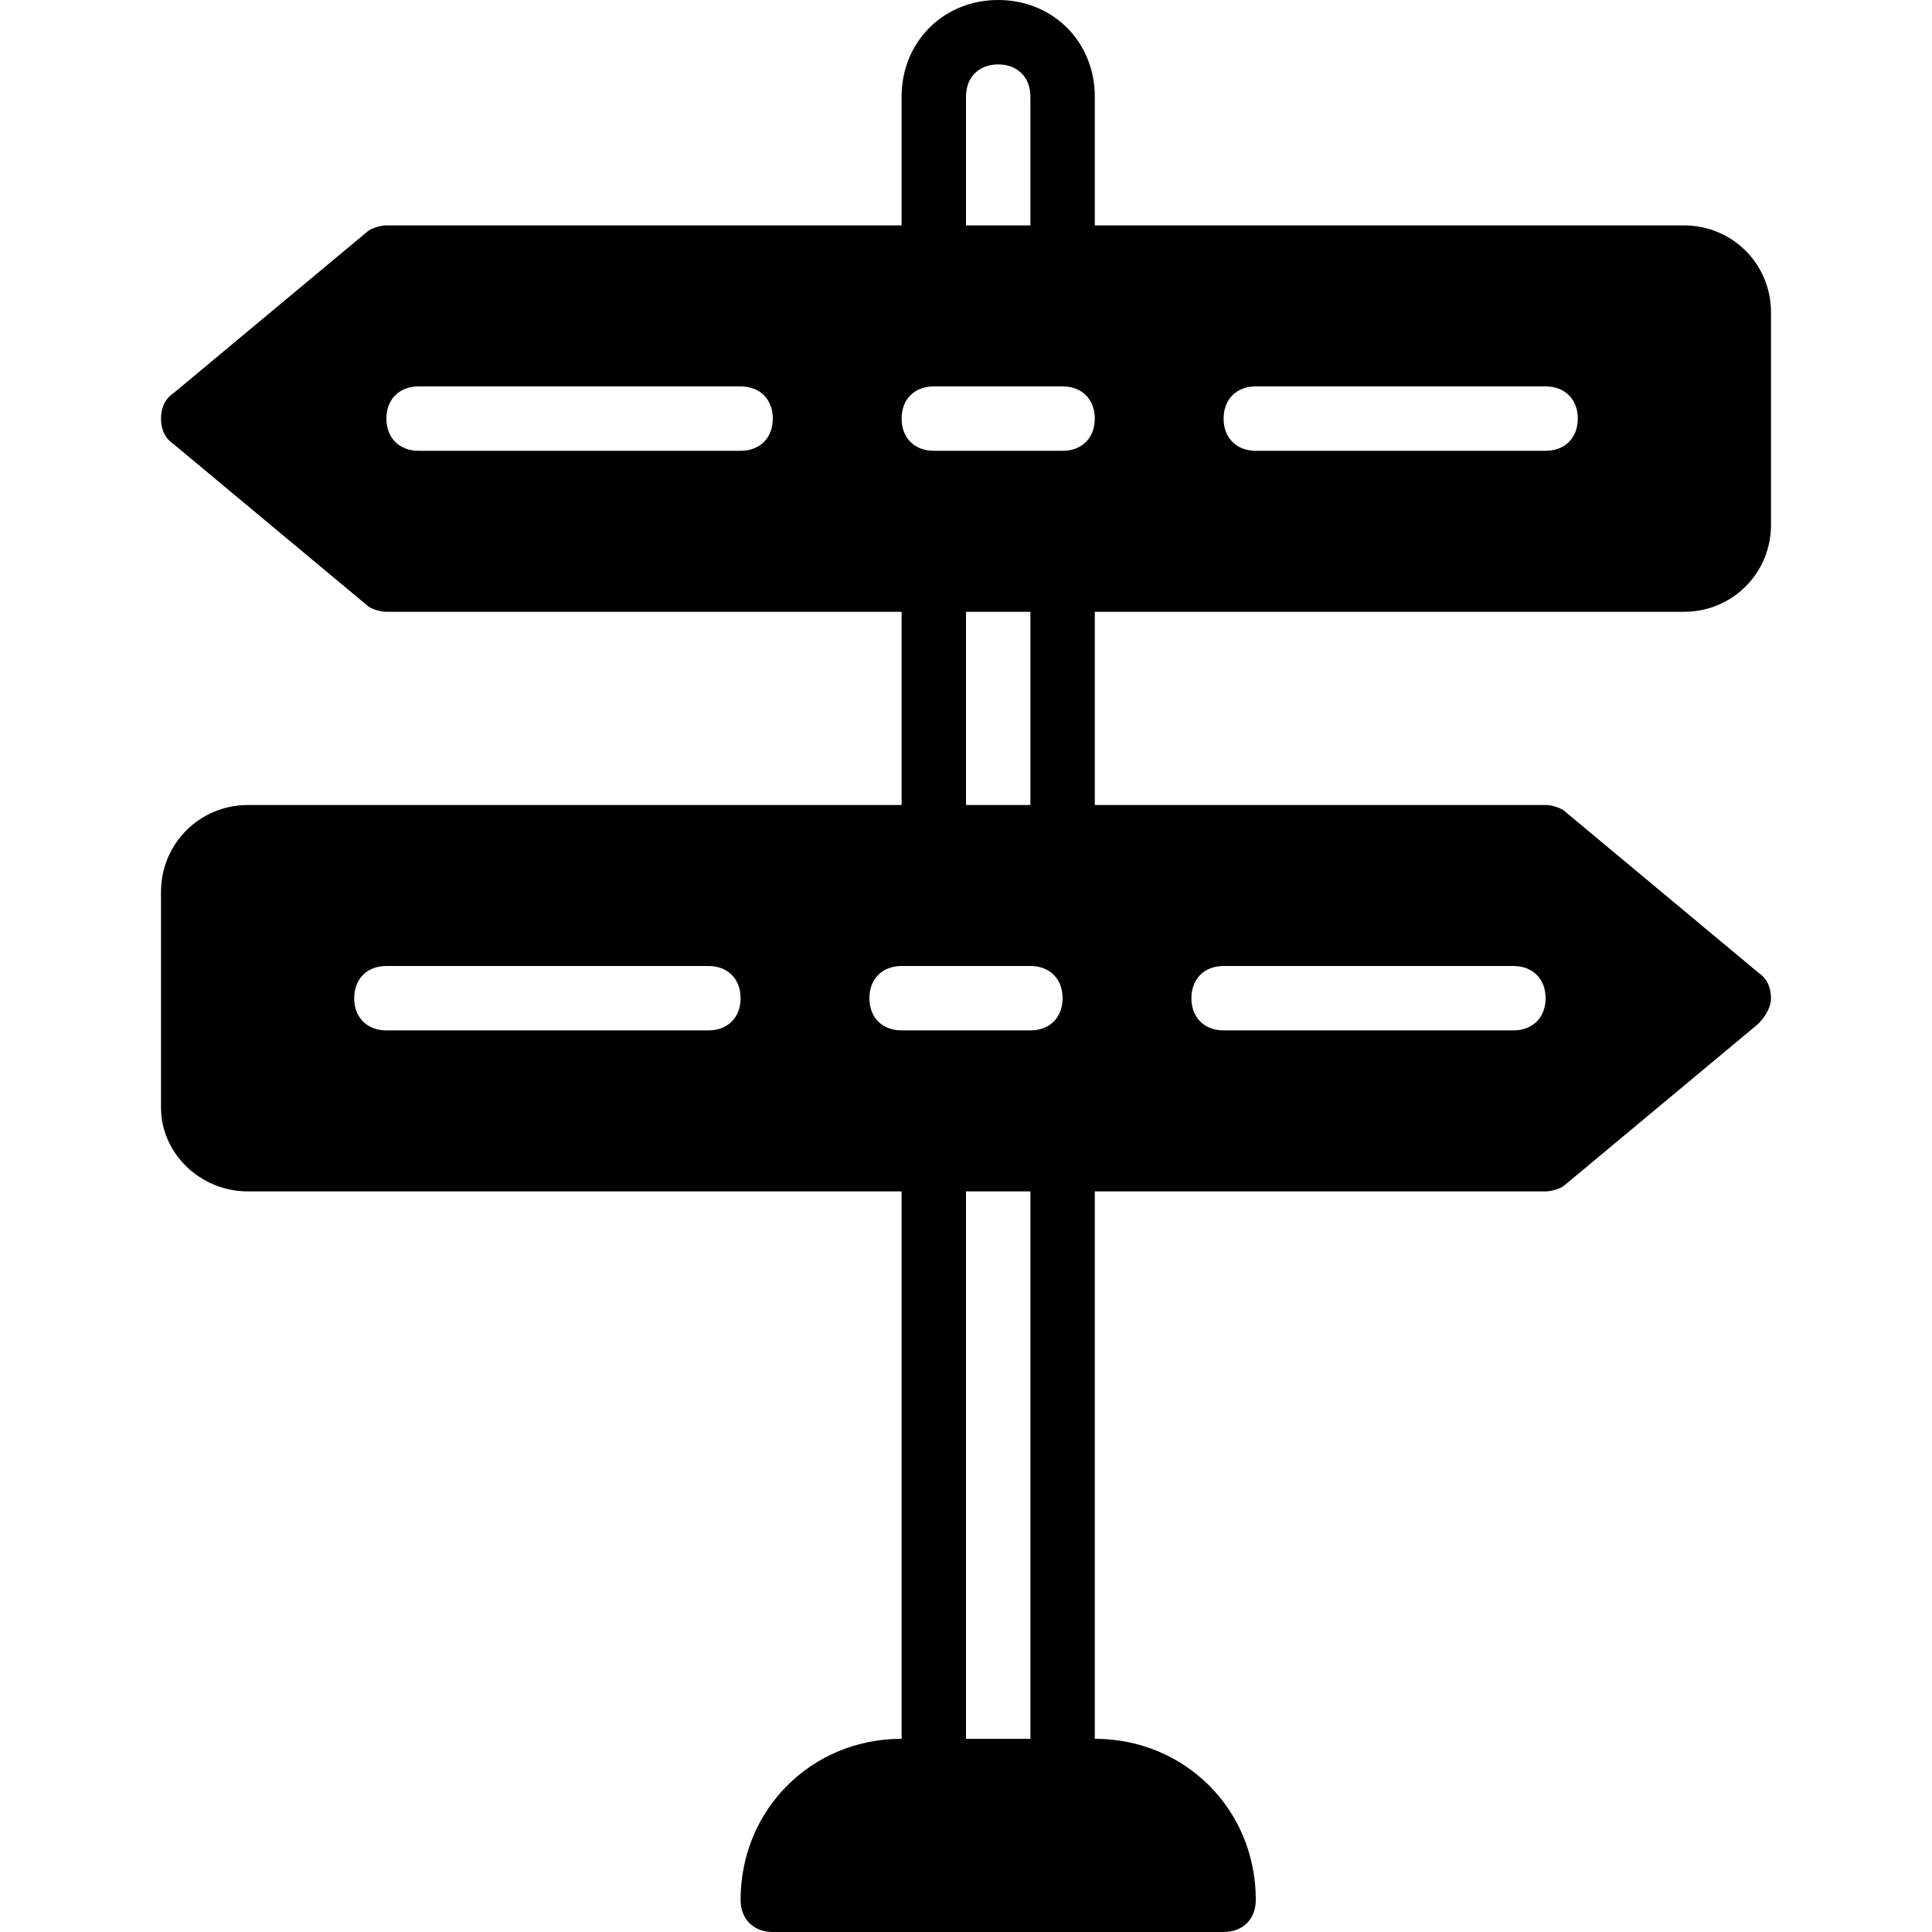 <?xml version="1.0" encoding="iso-8859-1"?>
<!-- Uploaded to: SVG Repo, www.svgrepo.com, Generator: SVG Repo Mixer Tools -->
<svg fill="#000000" height="800px" width="800px" version="1.1" id="Layer_1" xmlns="http://www.w3.org/2000/svg" xmlns:xlink="http://www.w3.org/1999/xlink" 
	 viewBox="0 0 512 512" xml:space="preserve">
<g>
	<g>
		<path d="M446.293,162.133c12.8,0,23.04-10.24,23.04-23.04v-56.32c0-12.8-10.24-23.04-23.04-23.04h-156.16V25.6
			c0-14.507-11.093-25.6-25.6-25.6c-14.507,0-25.6,11.093-25.6,25.6v34.133H102.4c-1.707,0-4.267,0.853-5.12,1.707l-51.2,42.667
			c-2.56,1.707-3.413,4.267-3.413,6.827s0.853,5.12,3.413,6.827l51.2,42.667c0.853,0.853,3.413,1.707,5.12,1.707h136.533v51.2
			H65.707c-12.8,0-23.04,10.24-23.04,23.04v57.173c0,11.947,10.24,22.187,23.04,22.187h173.227V460.8
			c-23.893,0-42.667,18.773-42.667,42.667c0,5.12,3.413,8.533,8.533,8.533h119.467c5.12,0,8.533-3.413,8.533-8.533
			c0-23.893-18.773-42.667-42.667-42.667V315.733H409.6c1.707,0,4.267-0.853,5.12-1.707l51.2-42.667
			c1.707-1.707,3.413-4.267,3.413-6.827s-0.853-5.12-3.413-6.827l-51.2-42.667c-0.853-0.853-3.413-1.707-5.12-1.707H290.133v-51.2
			H446.293z M332.8,102.4h76.8c5.12,0,8.533,3.413,8.533,8.533s-3.413,8.533-8.533,8.533h-76.8c-5.12,0-8.533-3.413-8.533-8.533
			S327.68,102.4,332.8,102.4z M196.267,119.467h-85.333c-5.12,0-8.533-3.413-8.533-8.533s3.413-8.533,8.533-8.533h85.333
			c5.12,0,8.533,3.413,8.533,8.533S201.387,119.467,196.267,119.467z M324.267,256h76.8c5.12,0,8.533,3.413,8.533,8.533
			s-3.413,8.533-8.533,8.533h-76.8c-5.12,0-8.533-3.413-8.533-8.533S319.147,256,324.267,256z M256,25.6
			c0-5.12,3.413-8.533,8.533-8.533s8.533,3.413,8.533,8.533v34.133H256V25.6z M187.733,273.067H102.4
			c-5.12,0-8.533-3.413-8.533-8.533S97.28,256,102.4,256h85.333c5.12,0,8.533,3.413,8.533,8.533S192.853,273.067,187.733,273.067z
			 M273.067,460.8H256V315.733h17.067V460.8z M273.067,273.067h-34.133c-5.12,0-8.533-3.413-8.533-8.533s3.413-8.533,8.533-8.533
			h34.133c5.12,0,8.533,3.413,8.533,8.533S278.187,273.067,273.067,273.067z M256,213.333v-51.2h17.067v51.2H256z M281.6,119.467
			h-34.133c-5.12,0-8.533-3.413-8.533-8.533s3.413-8.533,8.533-8.533H281.6c5.12,0,8.533,3.413,8.533,8.533
			S286.72,119.467,281.6,119.467z"/>
	</g>
</g>
</svg>